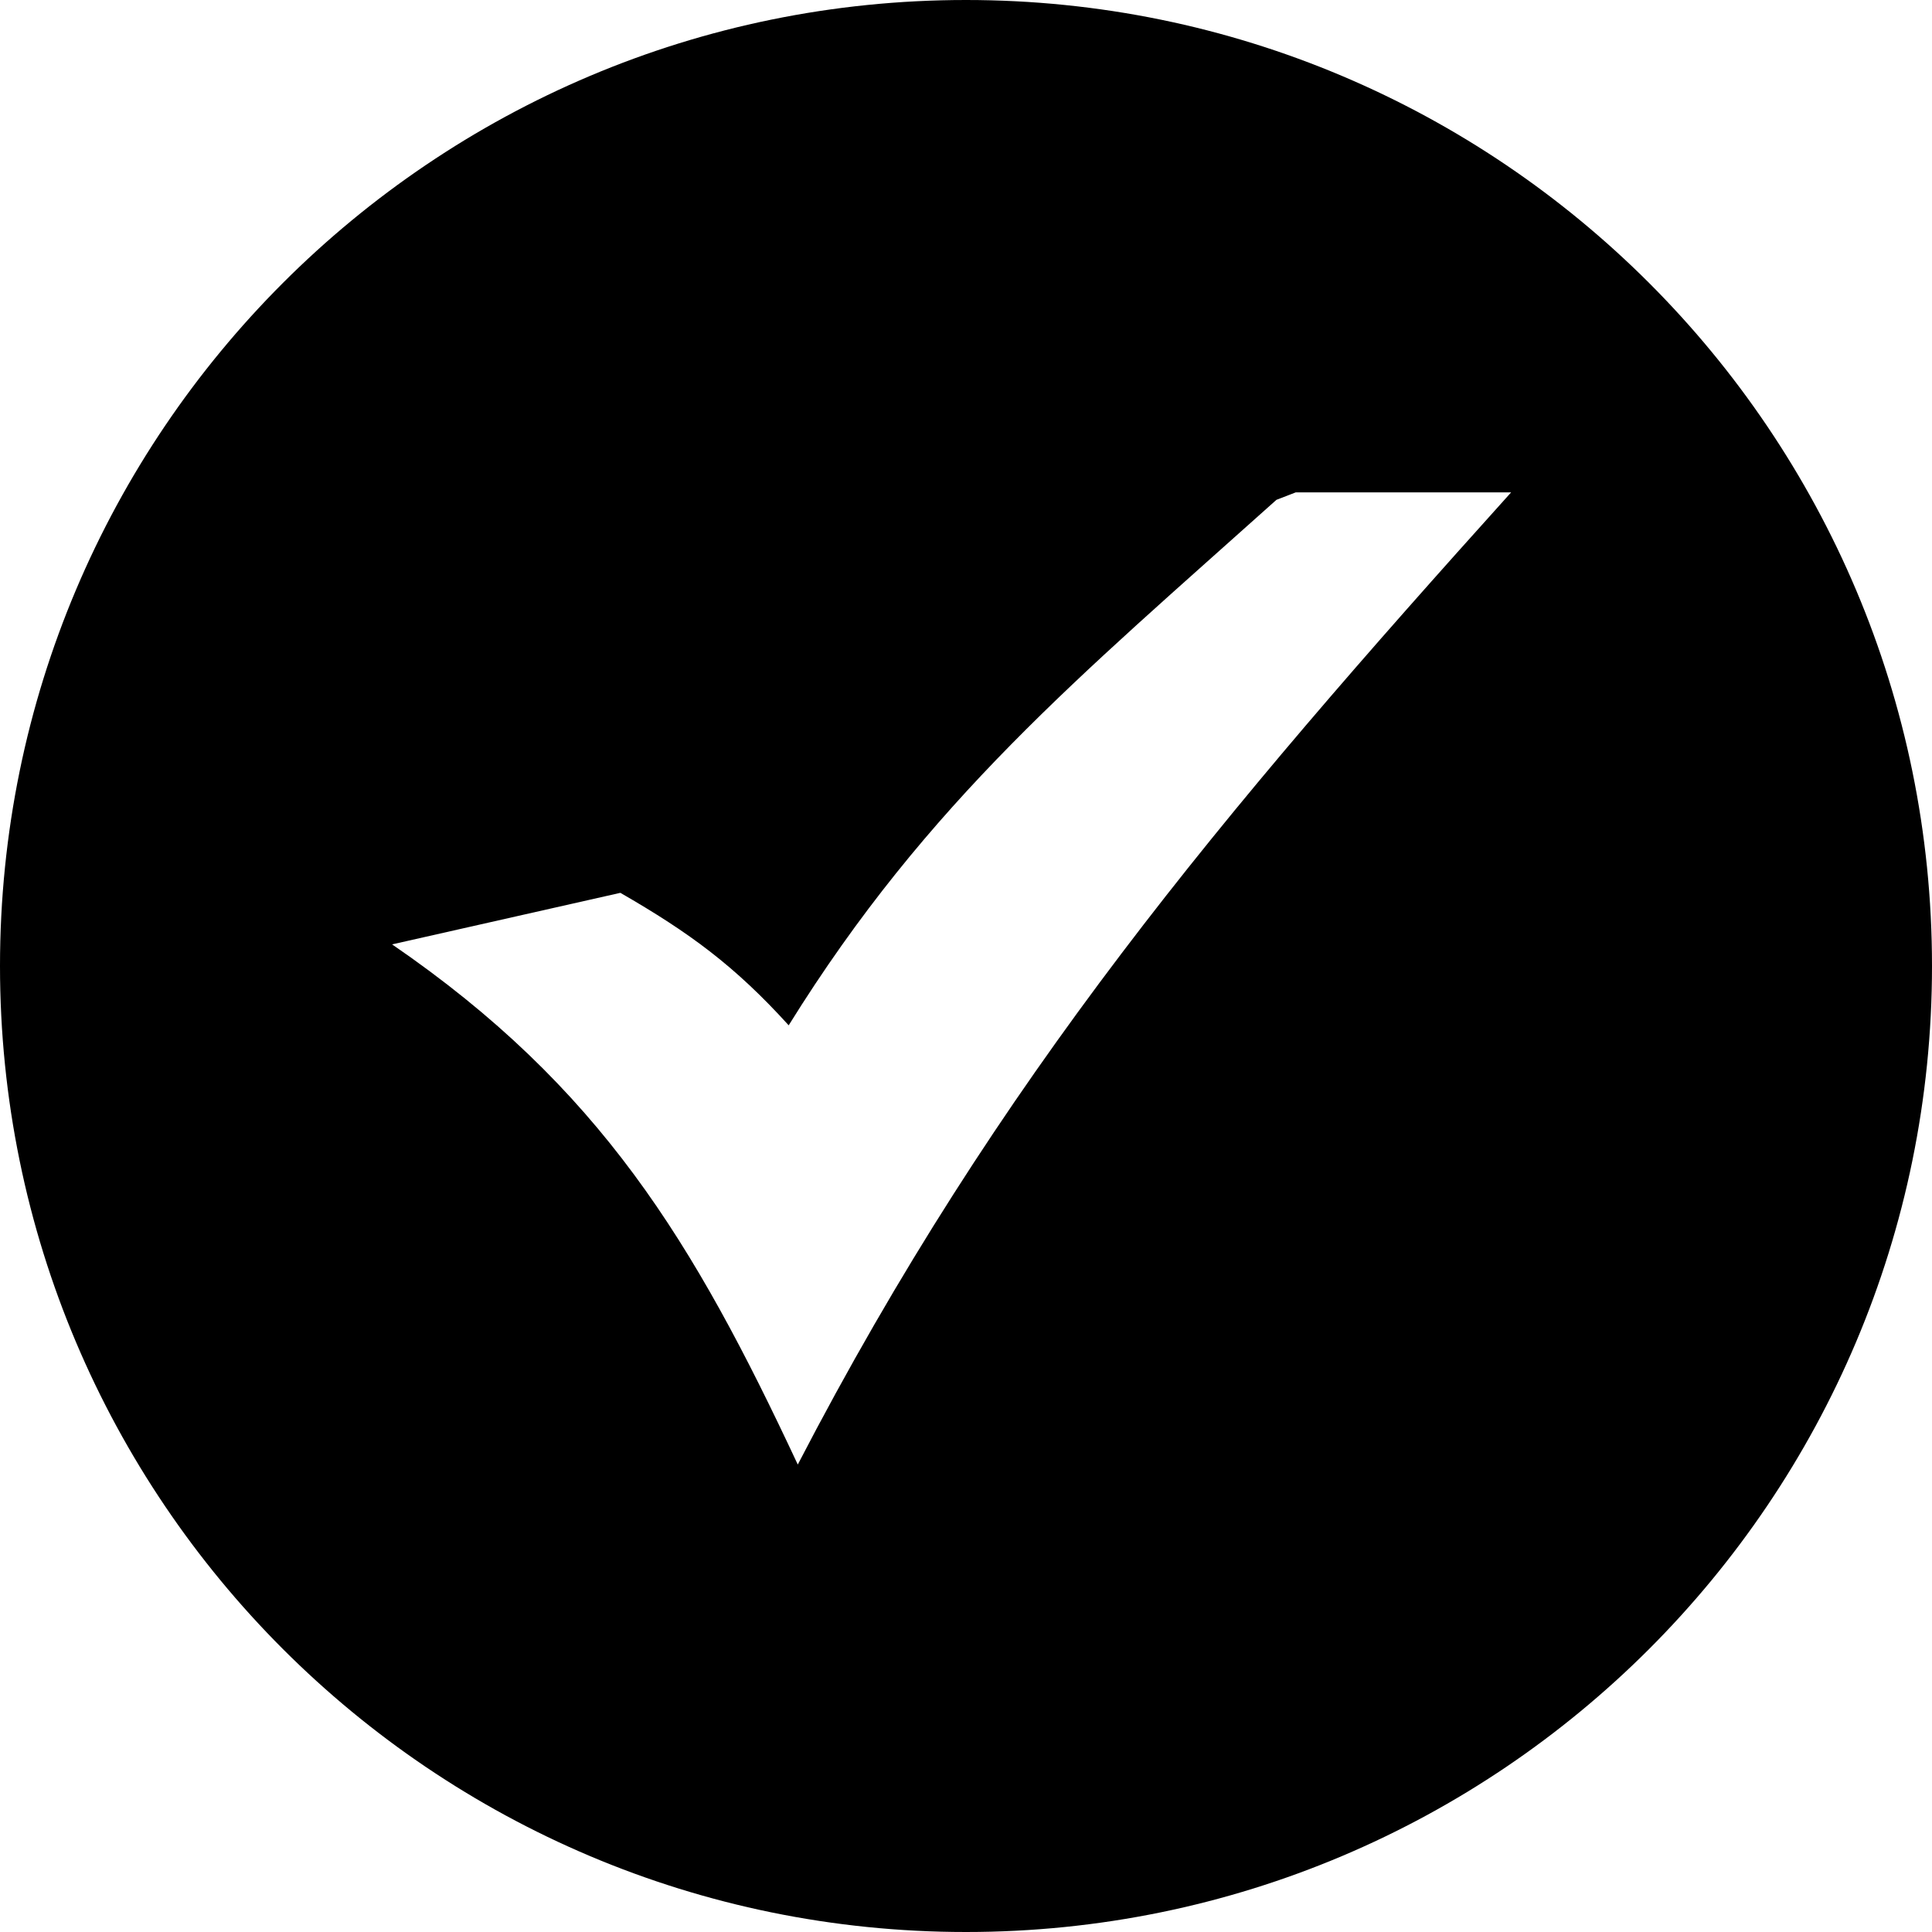 <svg xmlns="http://www.w3.org/2000/svg" shape-rendering="geometricPrecision" text-rendering="geometricPrecision" image-rendering="optimizeQuality" fill-rule="evenodd" clip-rule="evenodd" viewBox="0 0 512 512"><path d="M256 0c70.68 0 134.69 28.66 181.02 74.98C483.34 121.3 512 185.31 512 256c0 70.68-28.66 134.69-74.98 181.02C390.69 483.34 326.68 512 256 512c-70.69 0-134.7-28.66-181.02-74.98C28.66 390.69 0 326.68 0 256c0-70.69 28.66-134.7 74.98-181.02C121.3 28.66 185.31 0 256 0zm-91.6 236.61c18.39 10.59 30.36 19.4 44.61 35.11 36.96-59.51 77.08-92.47 129.26-139.26l5.1-1.97h57.09c-76.55 85.02-135.9 155.12-189.04 257.63-27.67-59.16-52.33-99.99-107.51-137.85l60.49-13.66z"></path></svg>